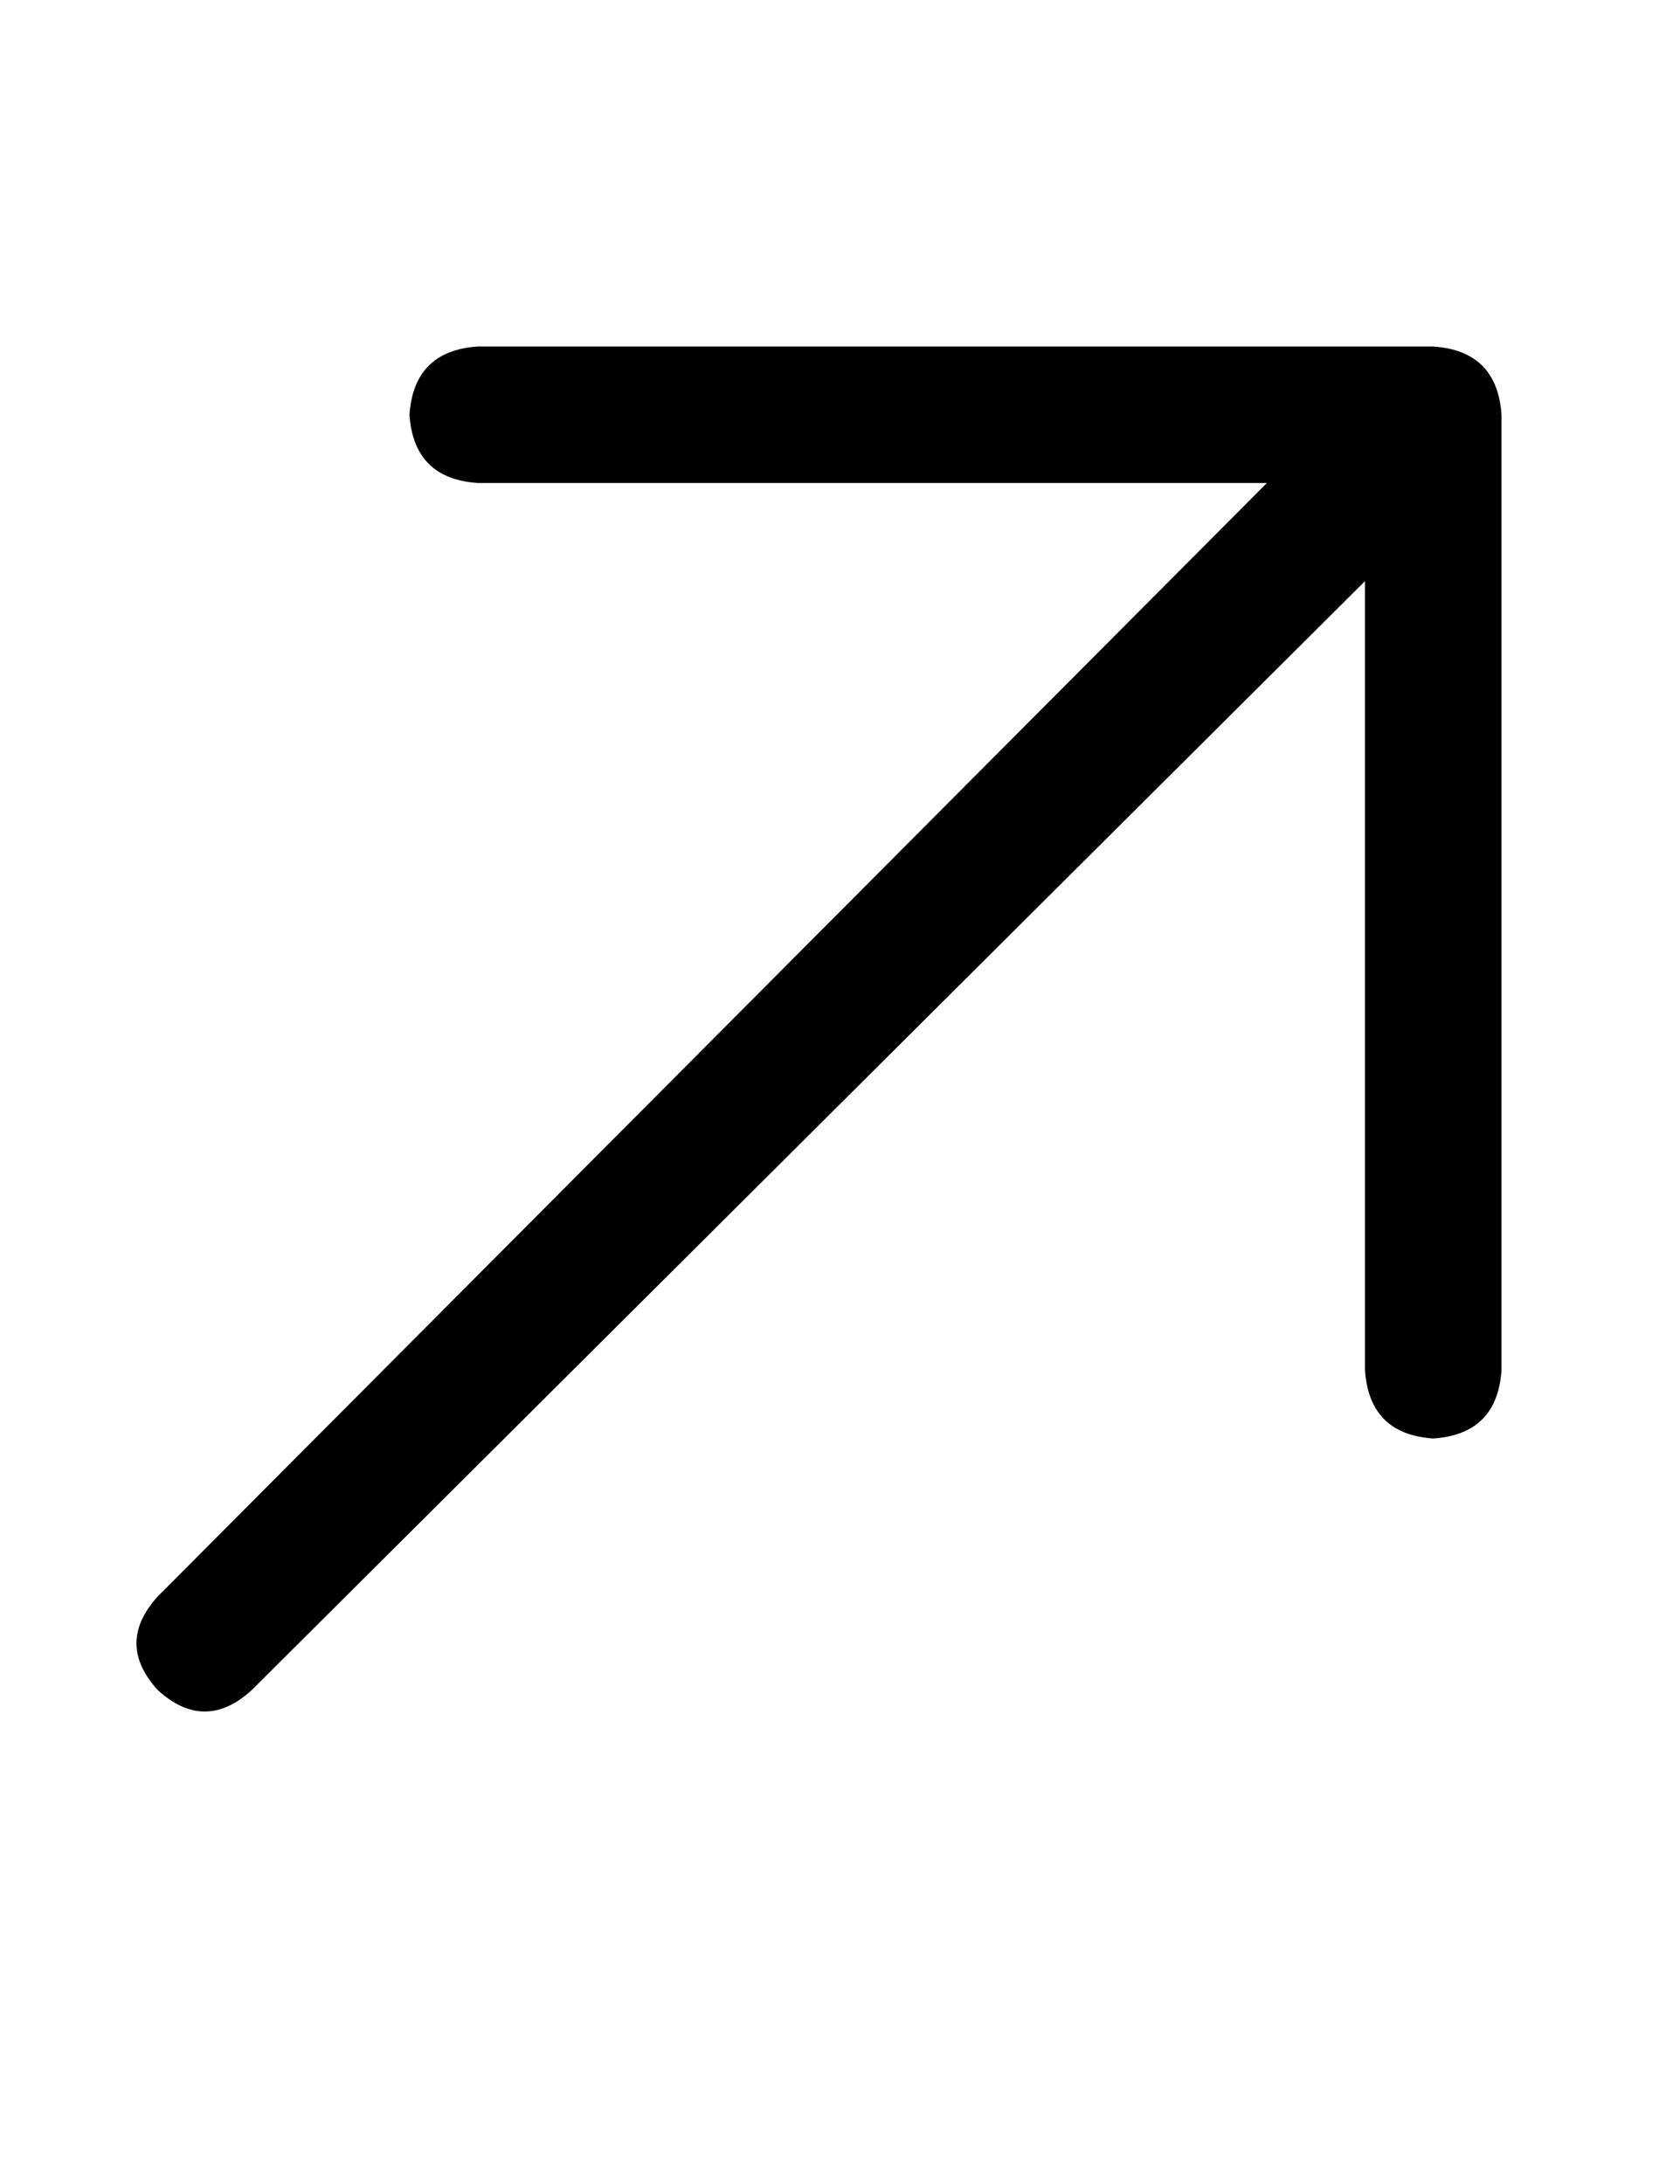 <svg width="20" height="26" viewBox="0 0 20 26" fill="none" xmlns="http://www.w3.org/2000/svg">
<path d="M17.062 4.125C17.57 4.159 17.841 4.43 17.875 4.938V16.312C17.841 16.82 17.57 17.091 17.062 17.125C16.555 17.091 16.284 16.82 16.25 16.312V6.918L2.996 20.121C2.624 20.46 2.251 20.46 1.879 20.121C1.54 19.749 1.54 19.376 1.879 19.004L15.082 5.75H5.688C5.18 5.716 4.909 5.445 4.875 4.938C4.909 4.43 5.18 4.159 5.688 4.125H17.062Z" fill="black"/>
</svg>
